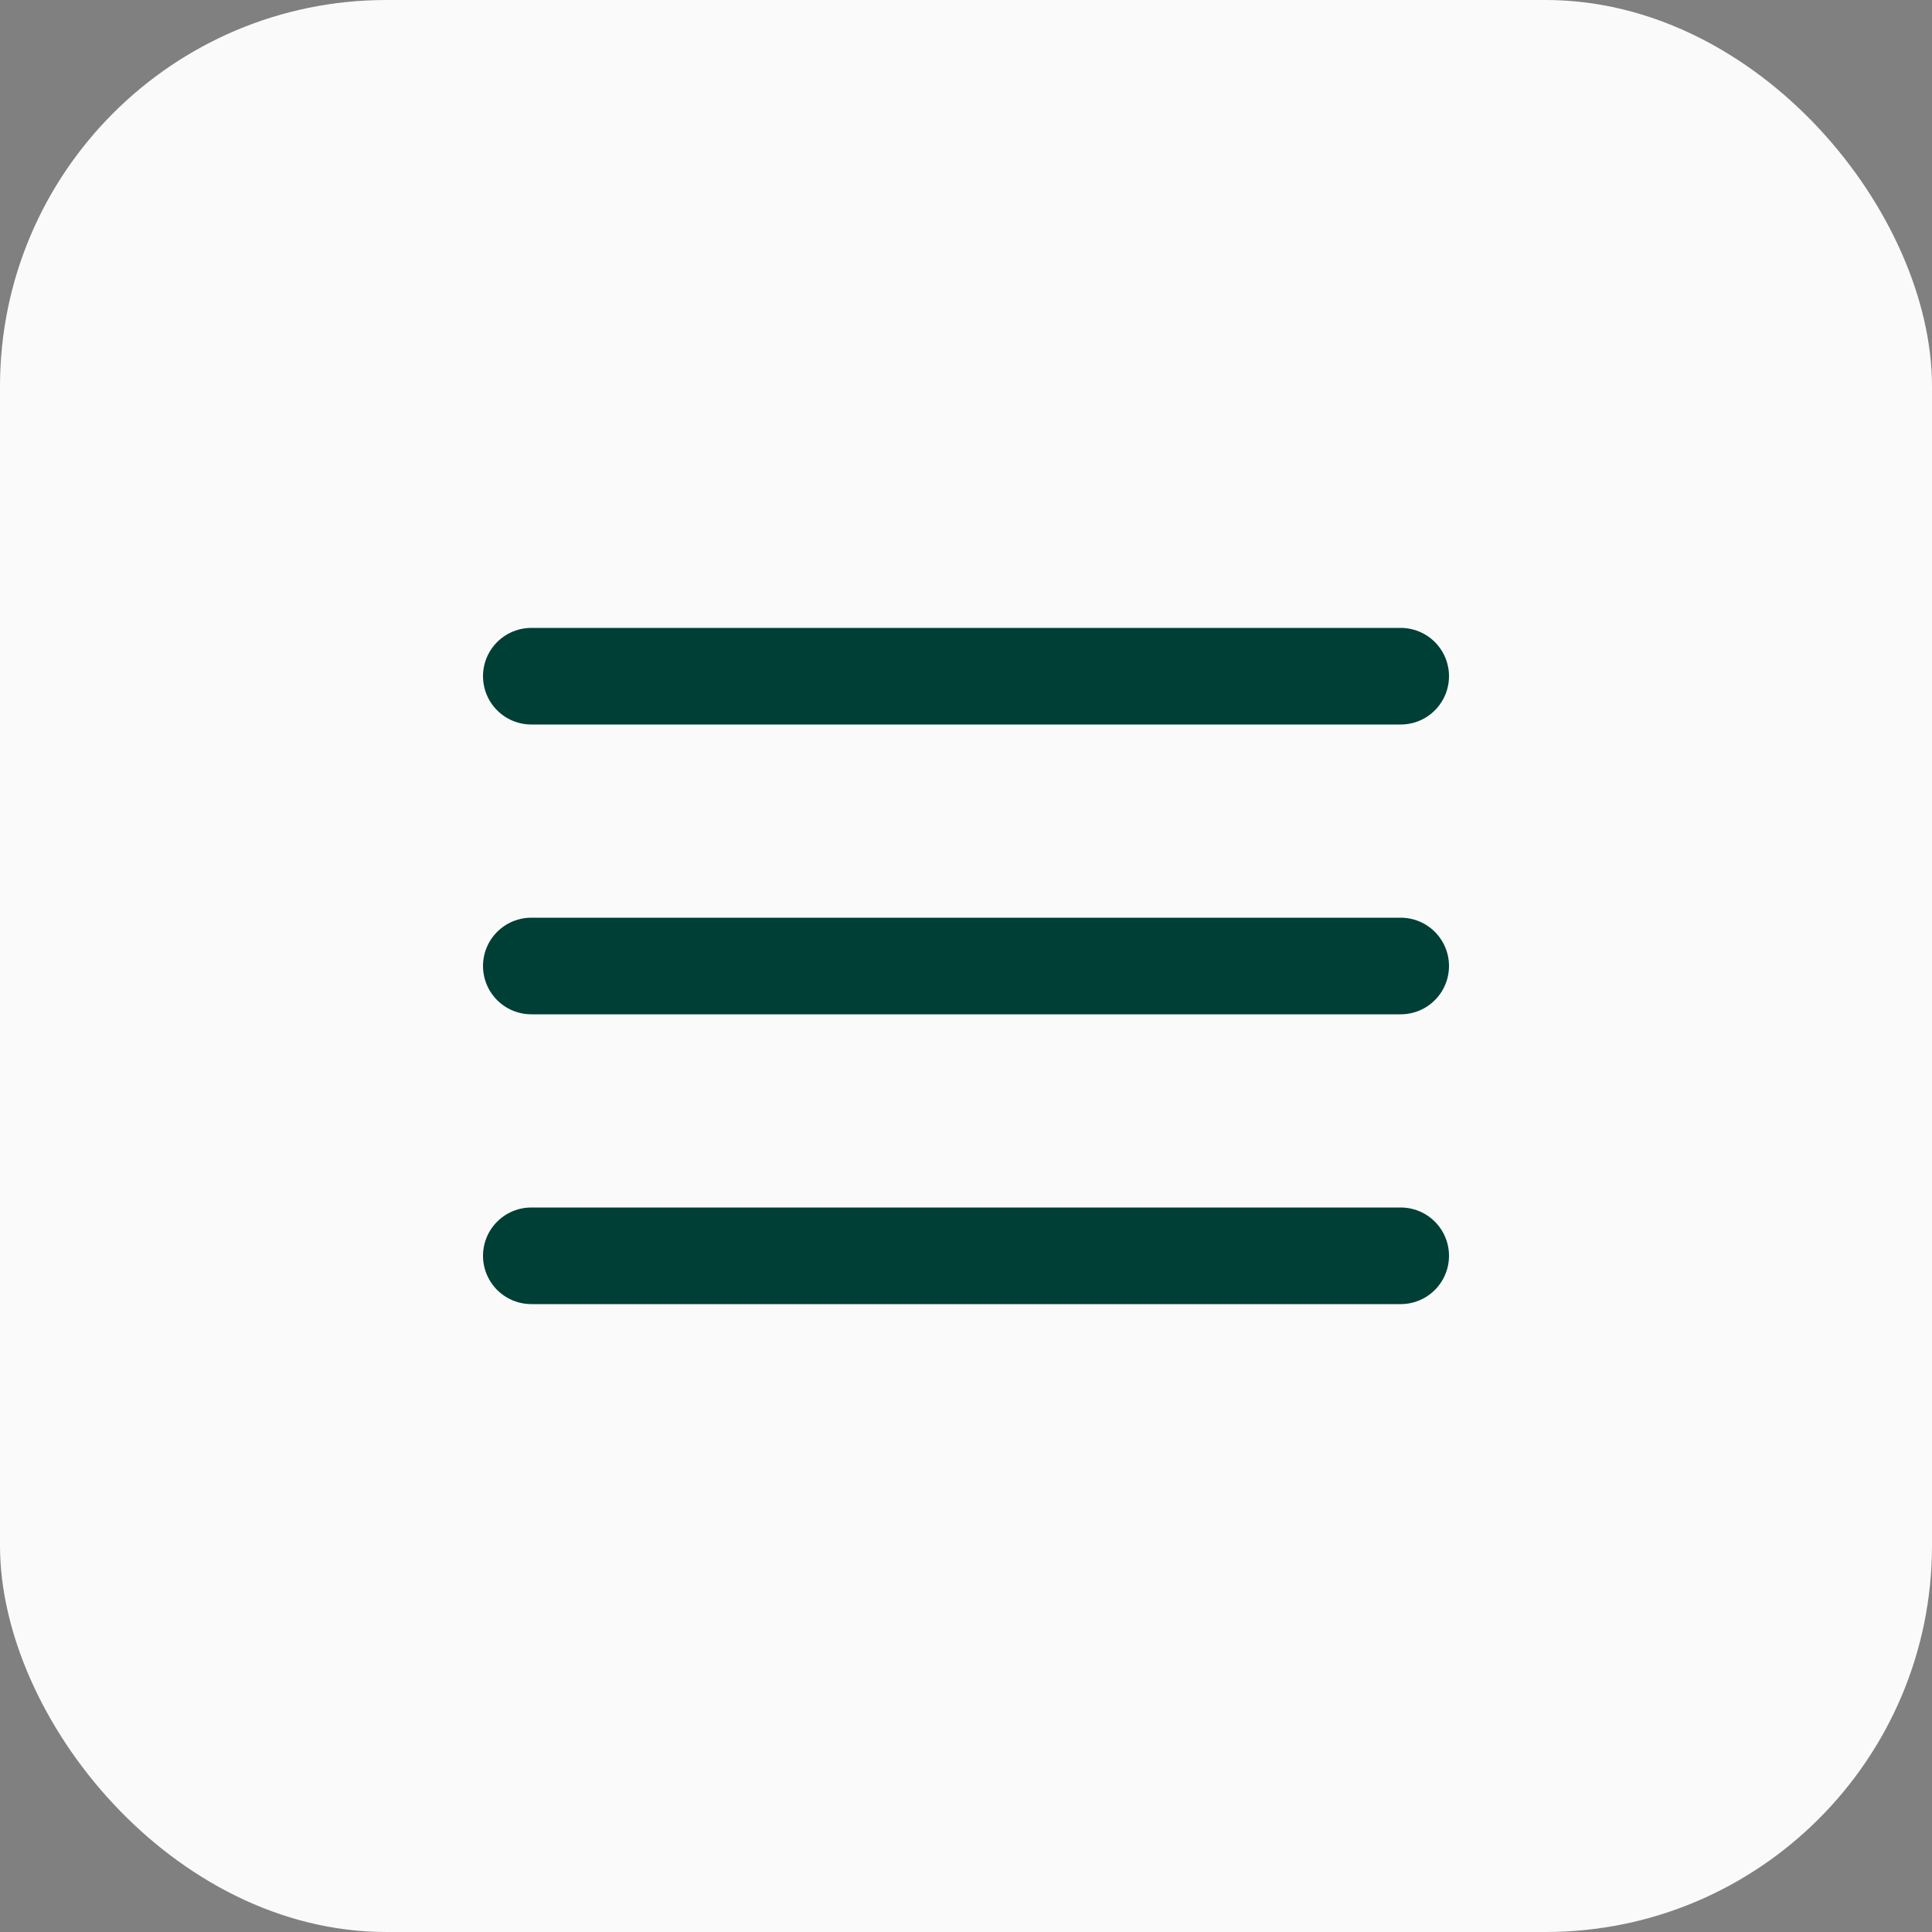 <svg xmlns="http://www.w3.org/2000/svg" width="40" height="40" viewBox="0 0 40 40" fill="none"><rect x="0" y="0" width="40" height="40" fill="#808080" stroke="none"/><rect width="40" height="40" rx="8" fill="#FAFAFA"></rect><path d="M11 20H29M11 14H29M11 26H29" stroke="#003F36" stroke-width="2" stroke-linecap="round" stroke-linejoin="round"></path></svg>